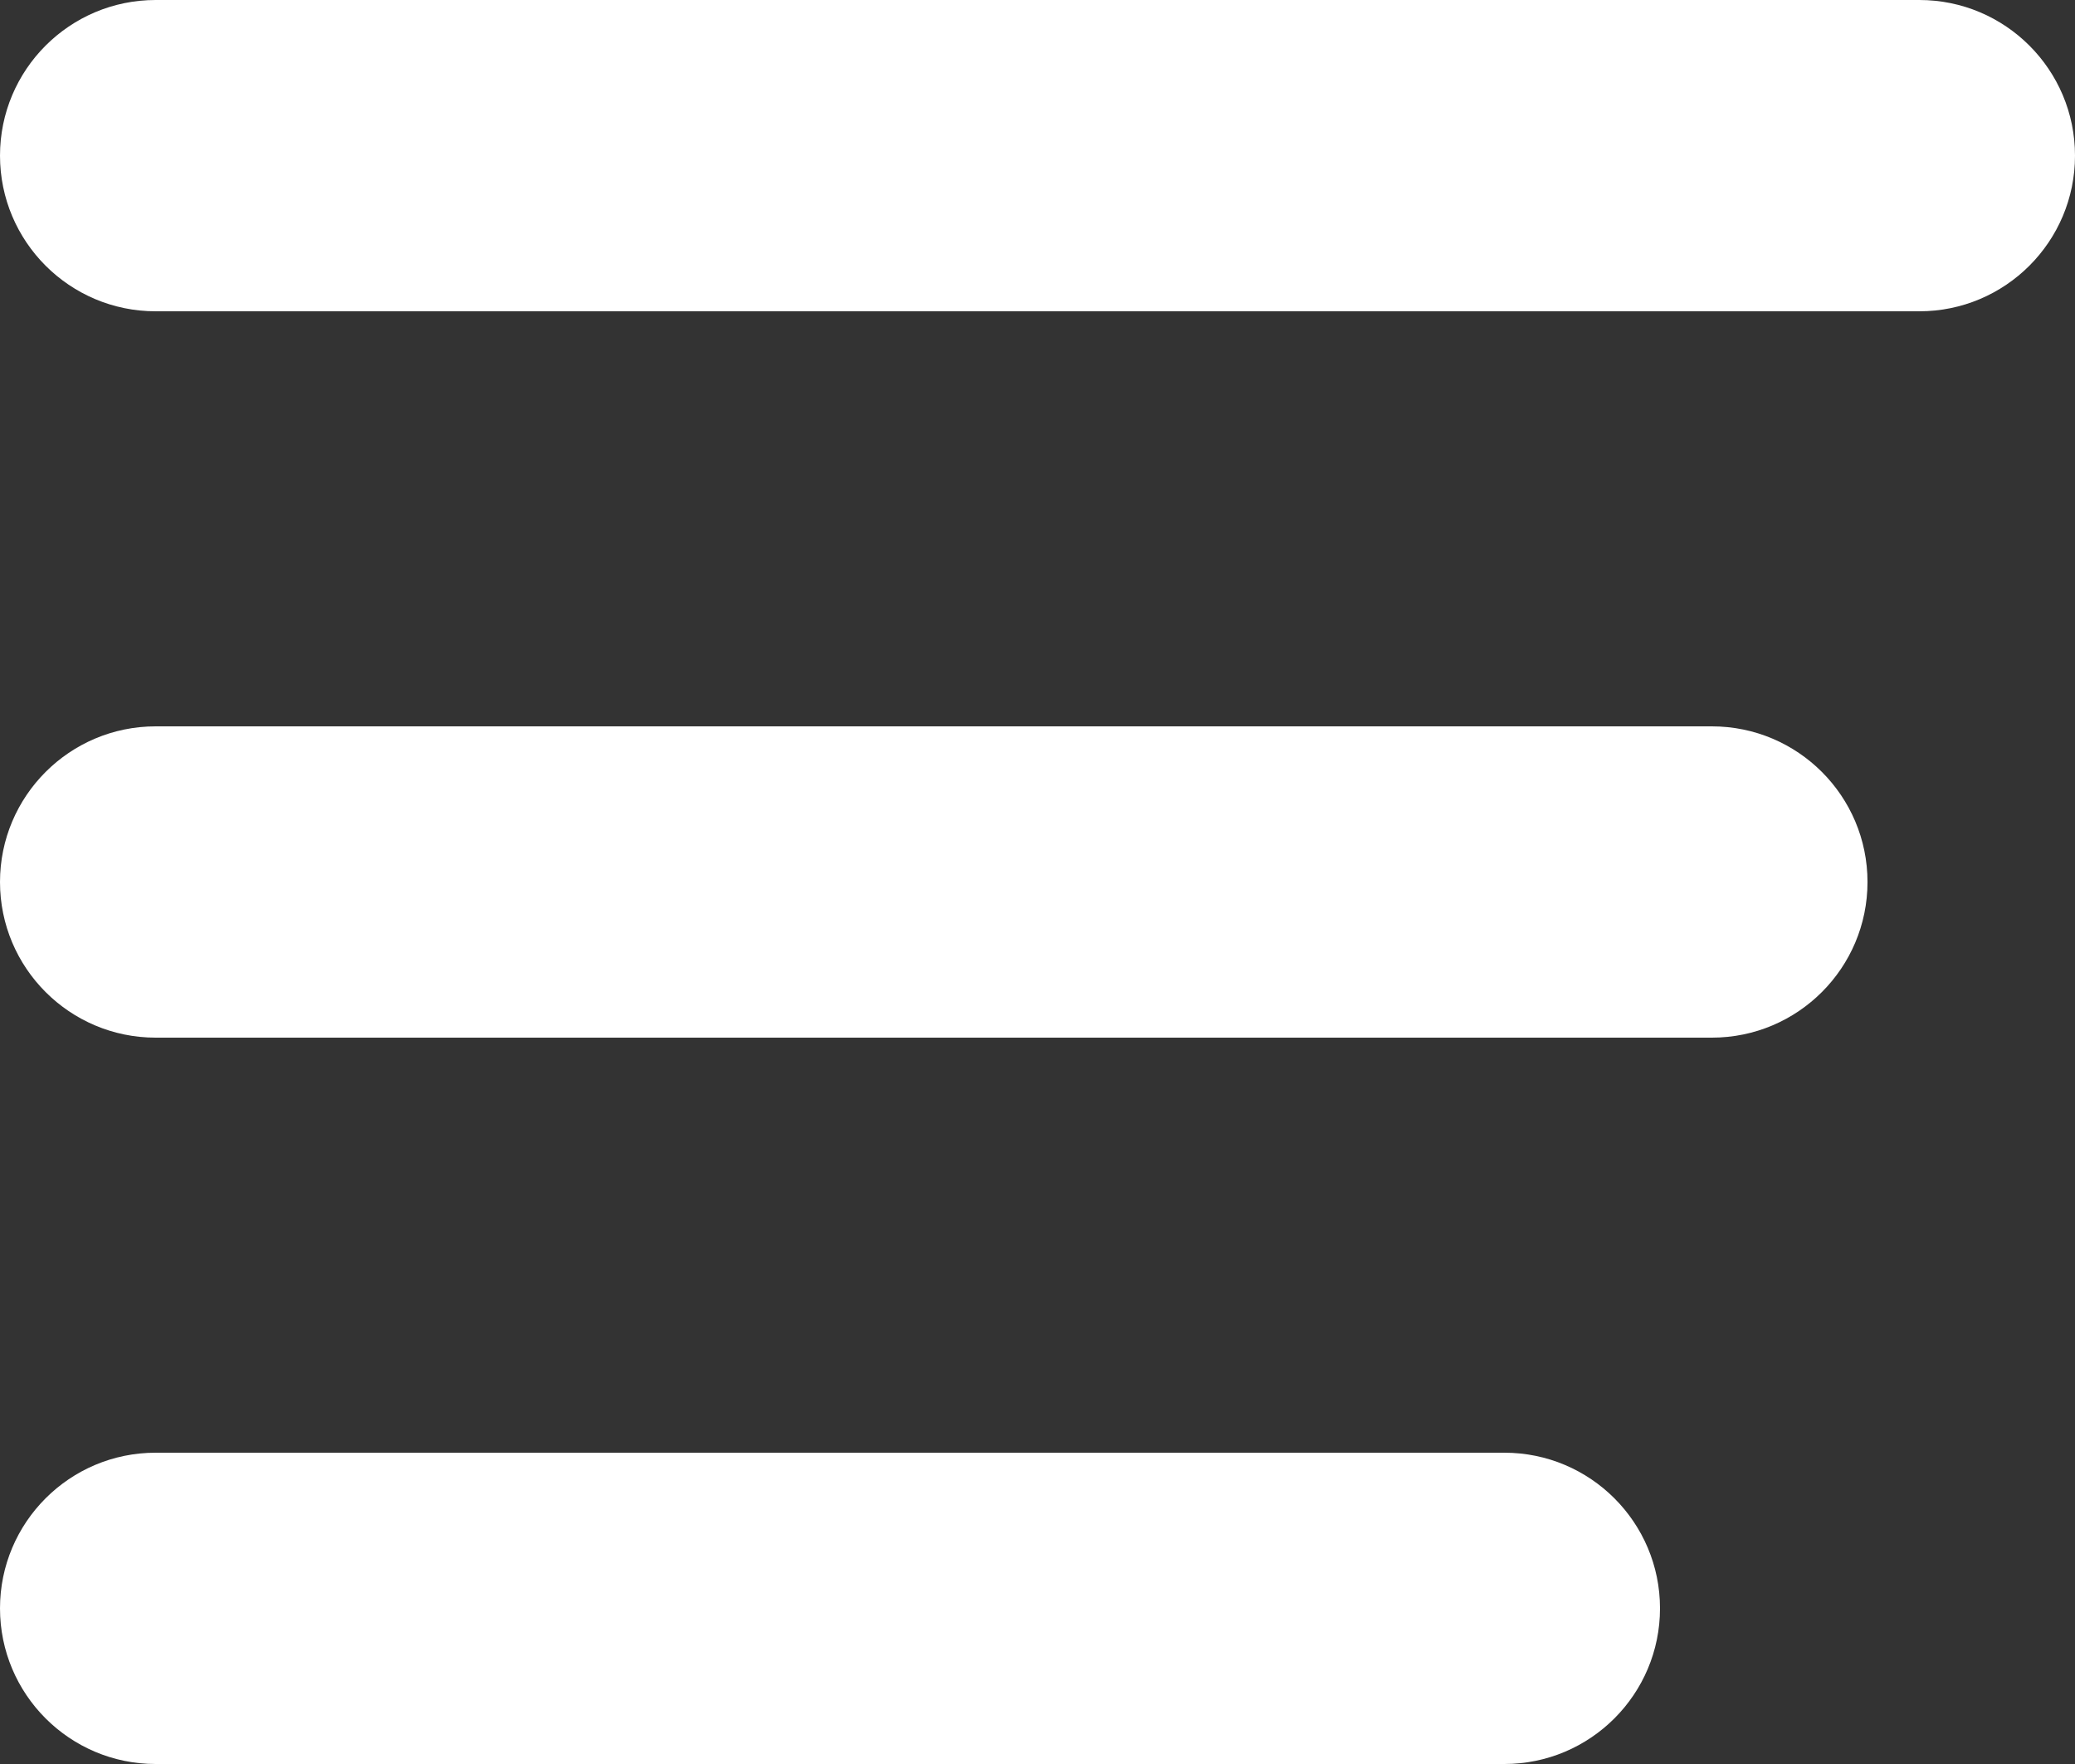 <svg width="20" height="17" viewBox="0 0 20 17" fill="none" xmlns="http://www.w3.org/2000/svg">
<rect x="0" y="0" width="20" height="17" fill="#333333" stroke="none"/>
<path fill-rule="evenodd" clip-rule="evenodd" d="M0 1.5C0 0.672 0.672 0 1.5 0H18.5C19.328 0 20 0.672 20 1.5C20 2.328 19.328 3 18.5 3H1.5C0.672 3 0 2.328 0 1.5ZM0 8.5C0 7.672 0.672 7 1.5 7H16.5C17.328 7 18 7.672 18 8.5C18 9.328 17.328 10 16.5 10H1.5C0.672 10 0 9.328 0 8.5ZM1.5 14C0.672 14 0 14.672 0 15.5C0 16.328 0.672 17 1.5 17H14.5C15.328 17 16 16.328 16 15.5C16 14.672 15.328 14 14.5 14H1.5Z" fill="#fff"/>
</svg>
